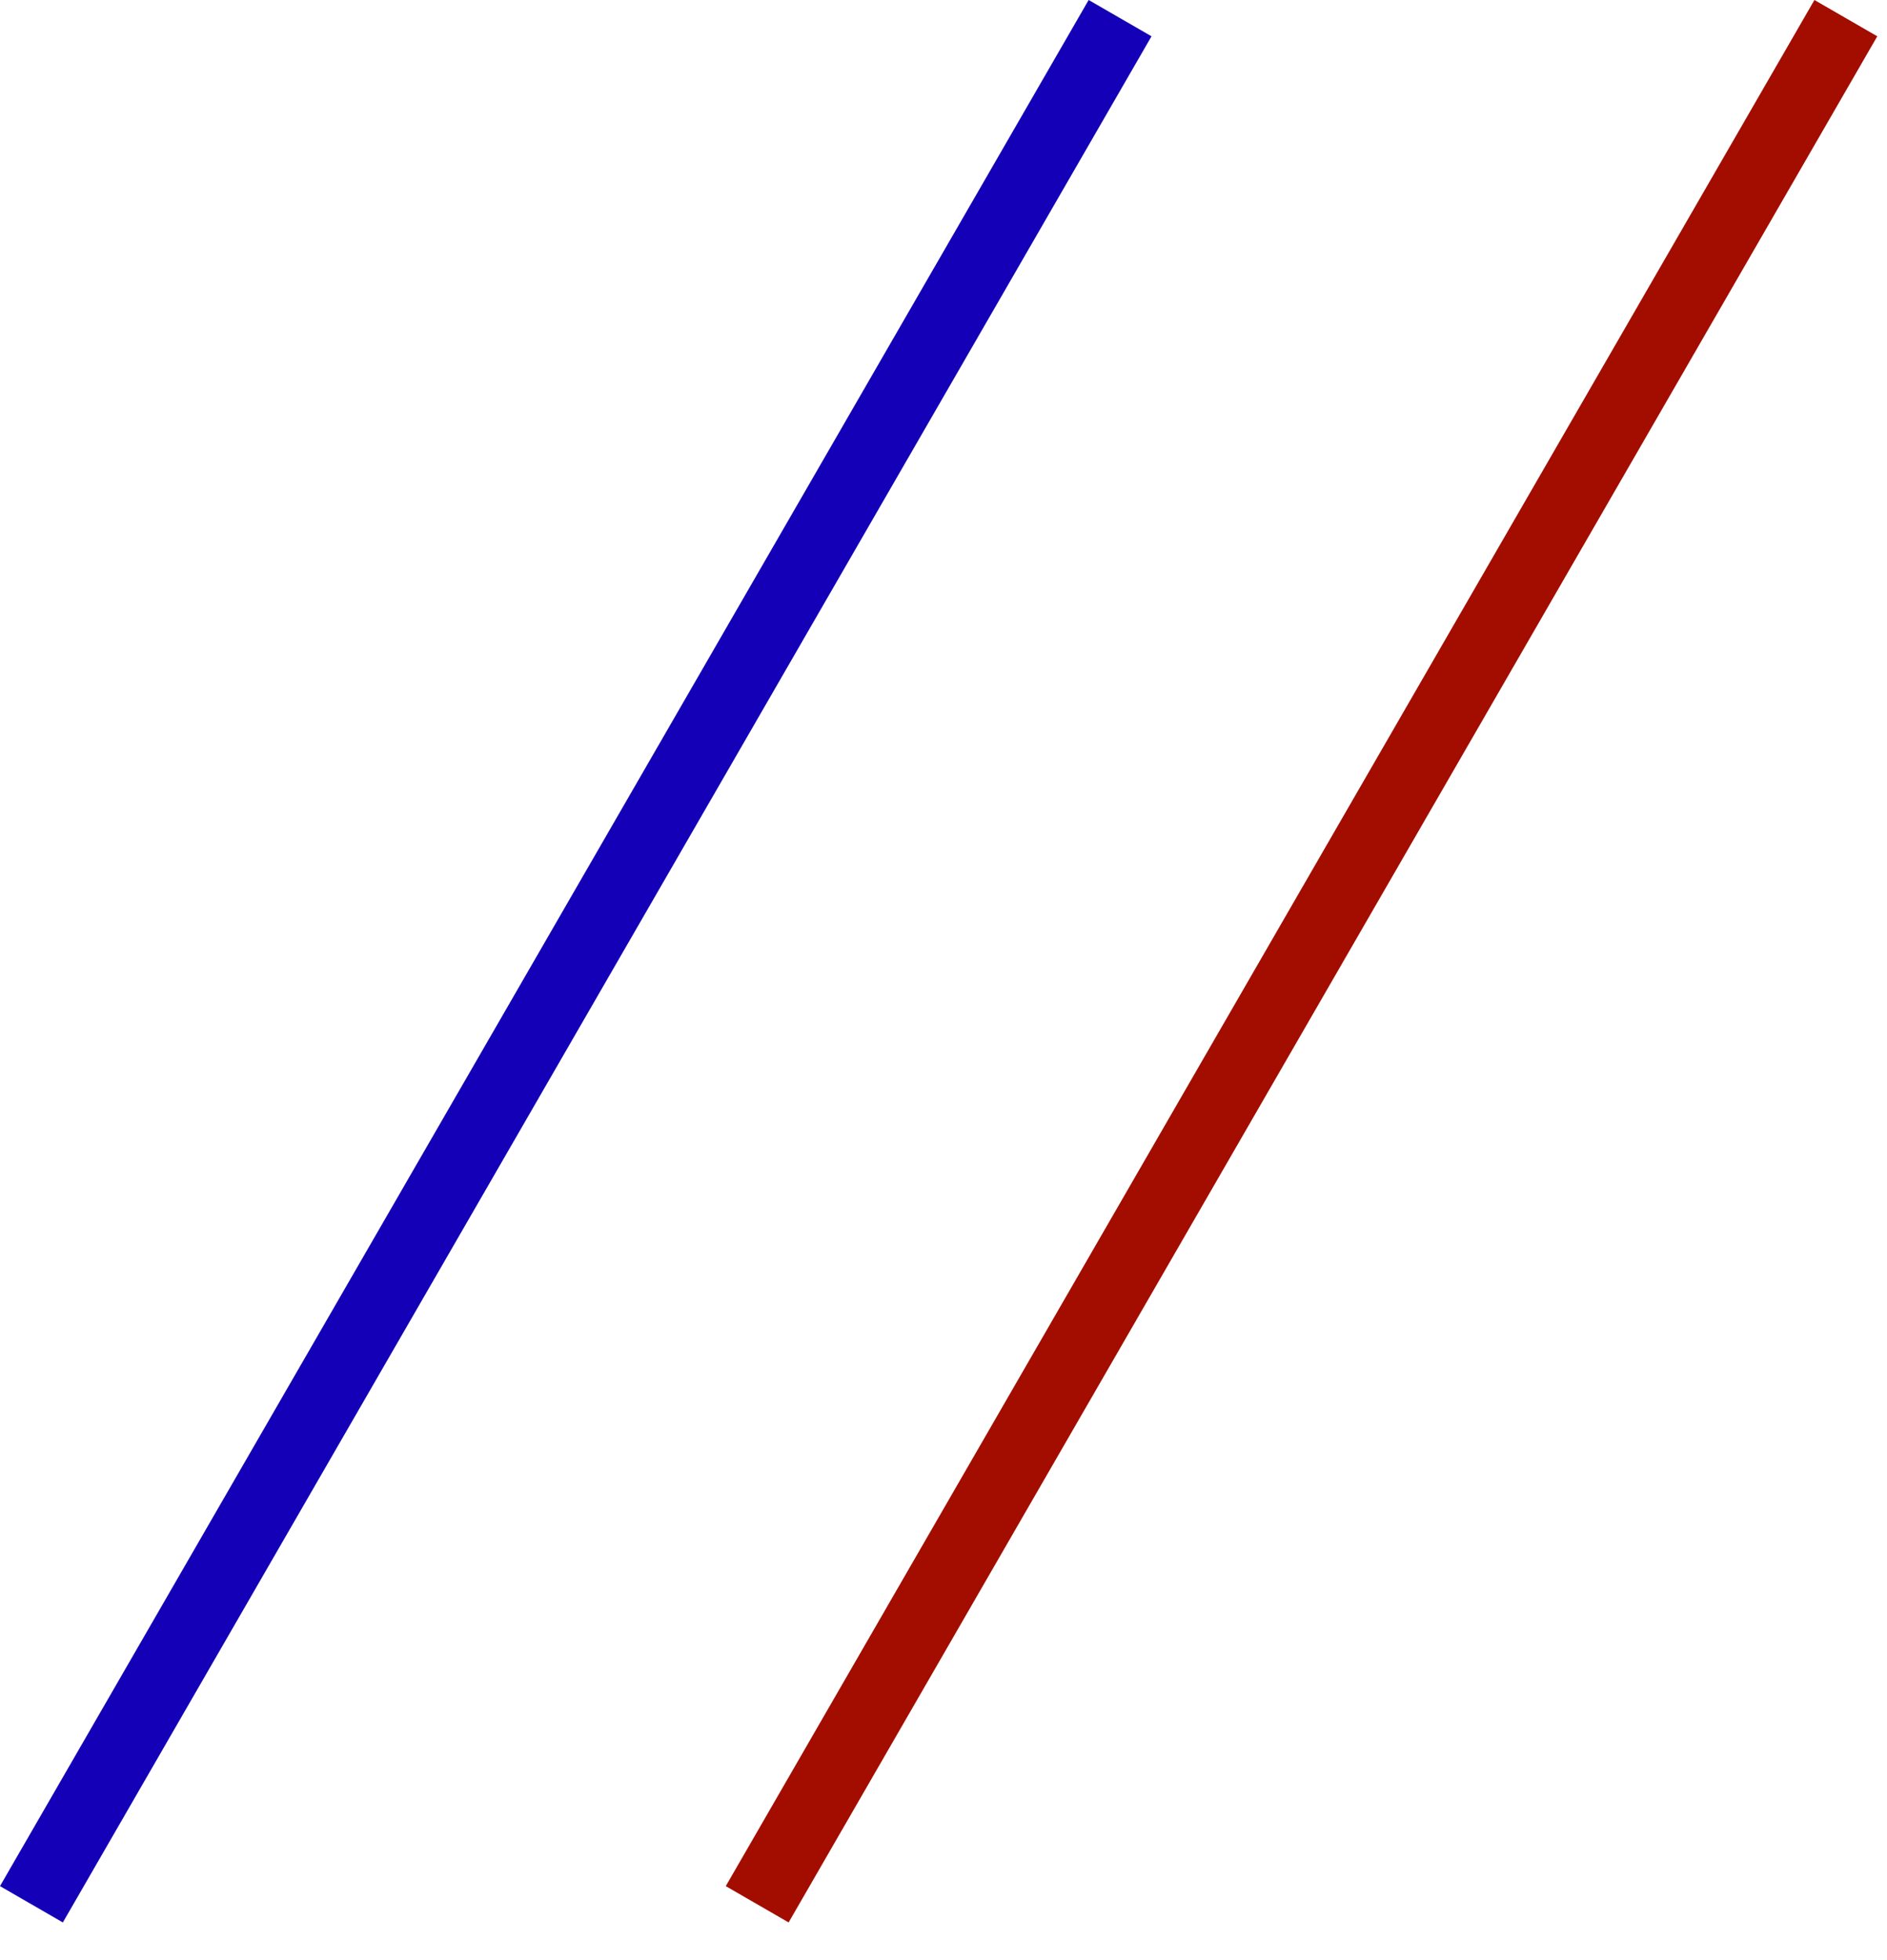 <svg width="26" height="27" viewBox="0 0 26 27" fill="none" xmlns="http://www.w3.org/2000/svg">
<line x1="15.433" y1="0.25" x2="0.433" y2="26.231" stroke="#1400B6"/>
<line x1="25.433" y1="0.25" x2="10.433" y2="26.231" stroke="#A30D00"/>
</svg>
